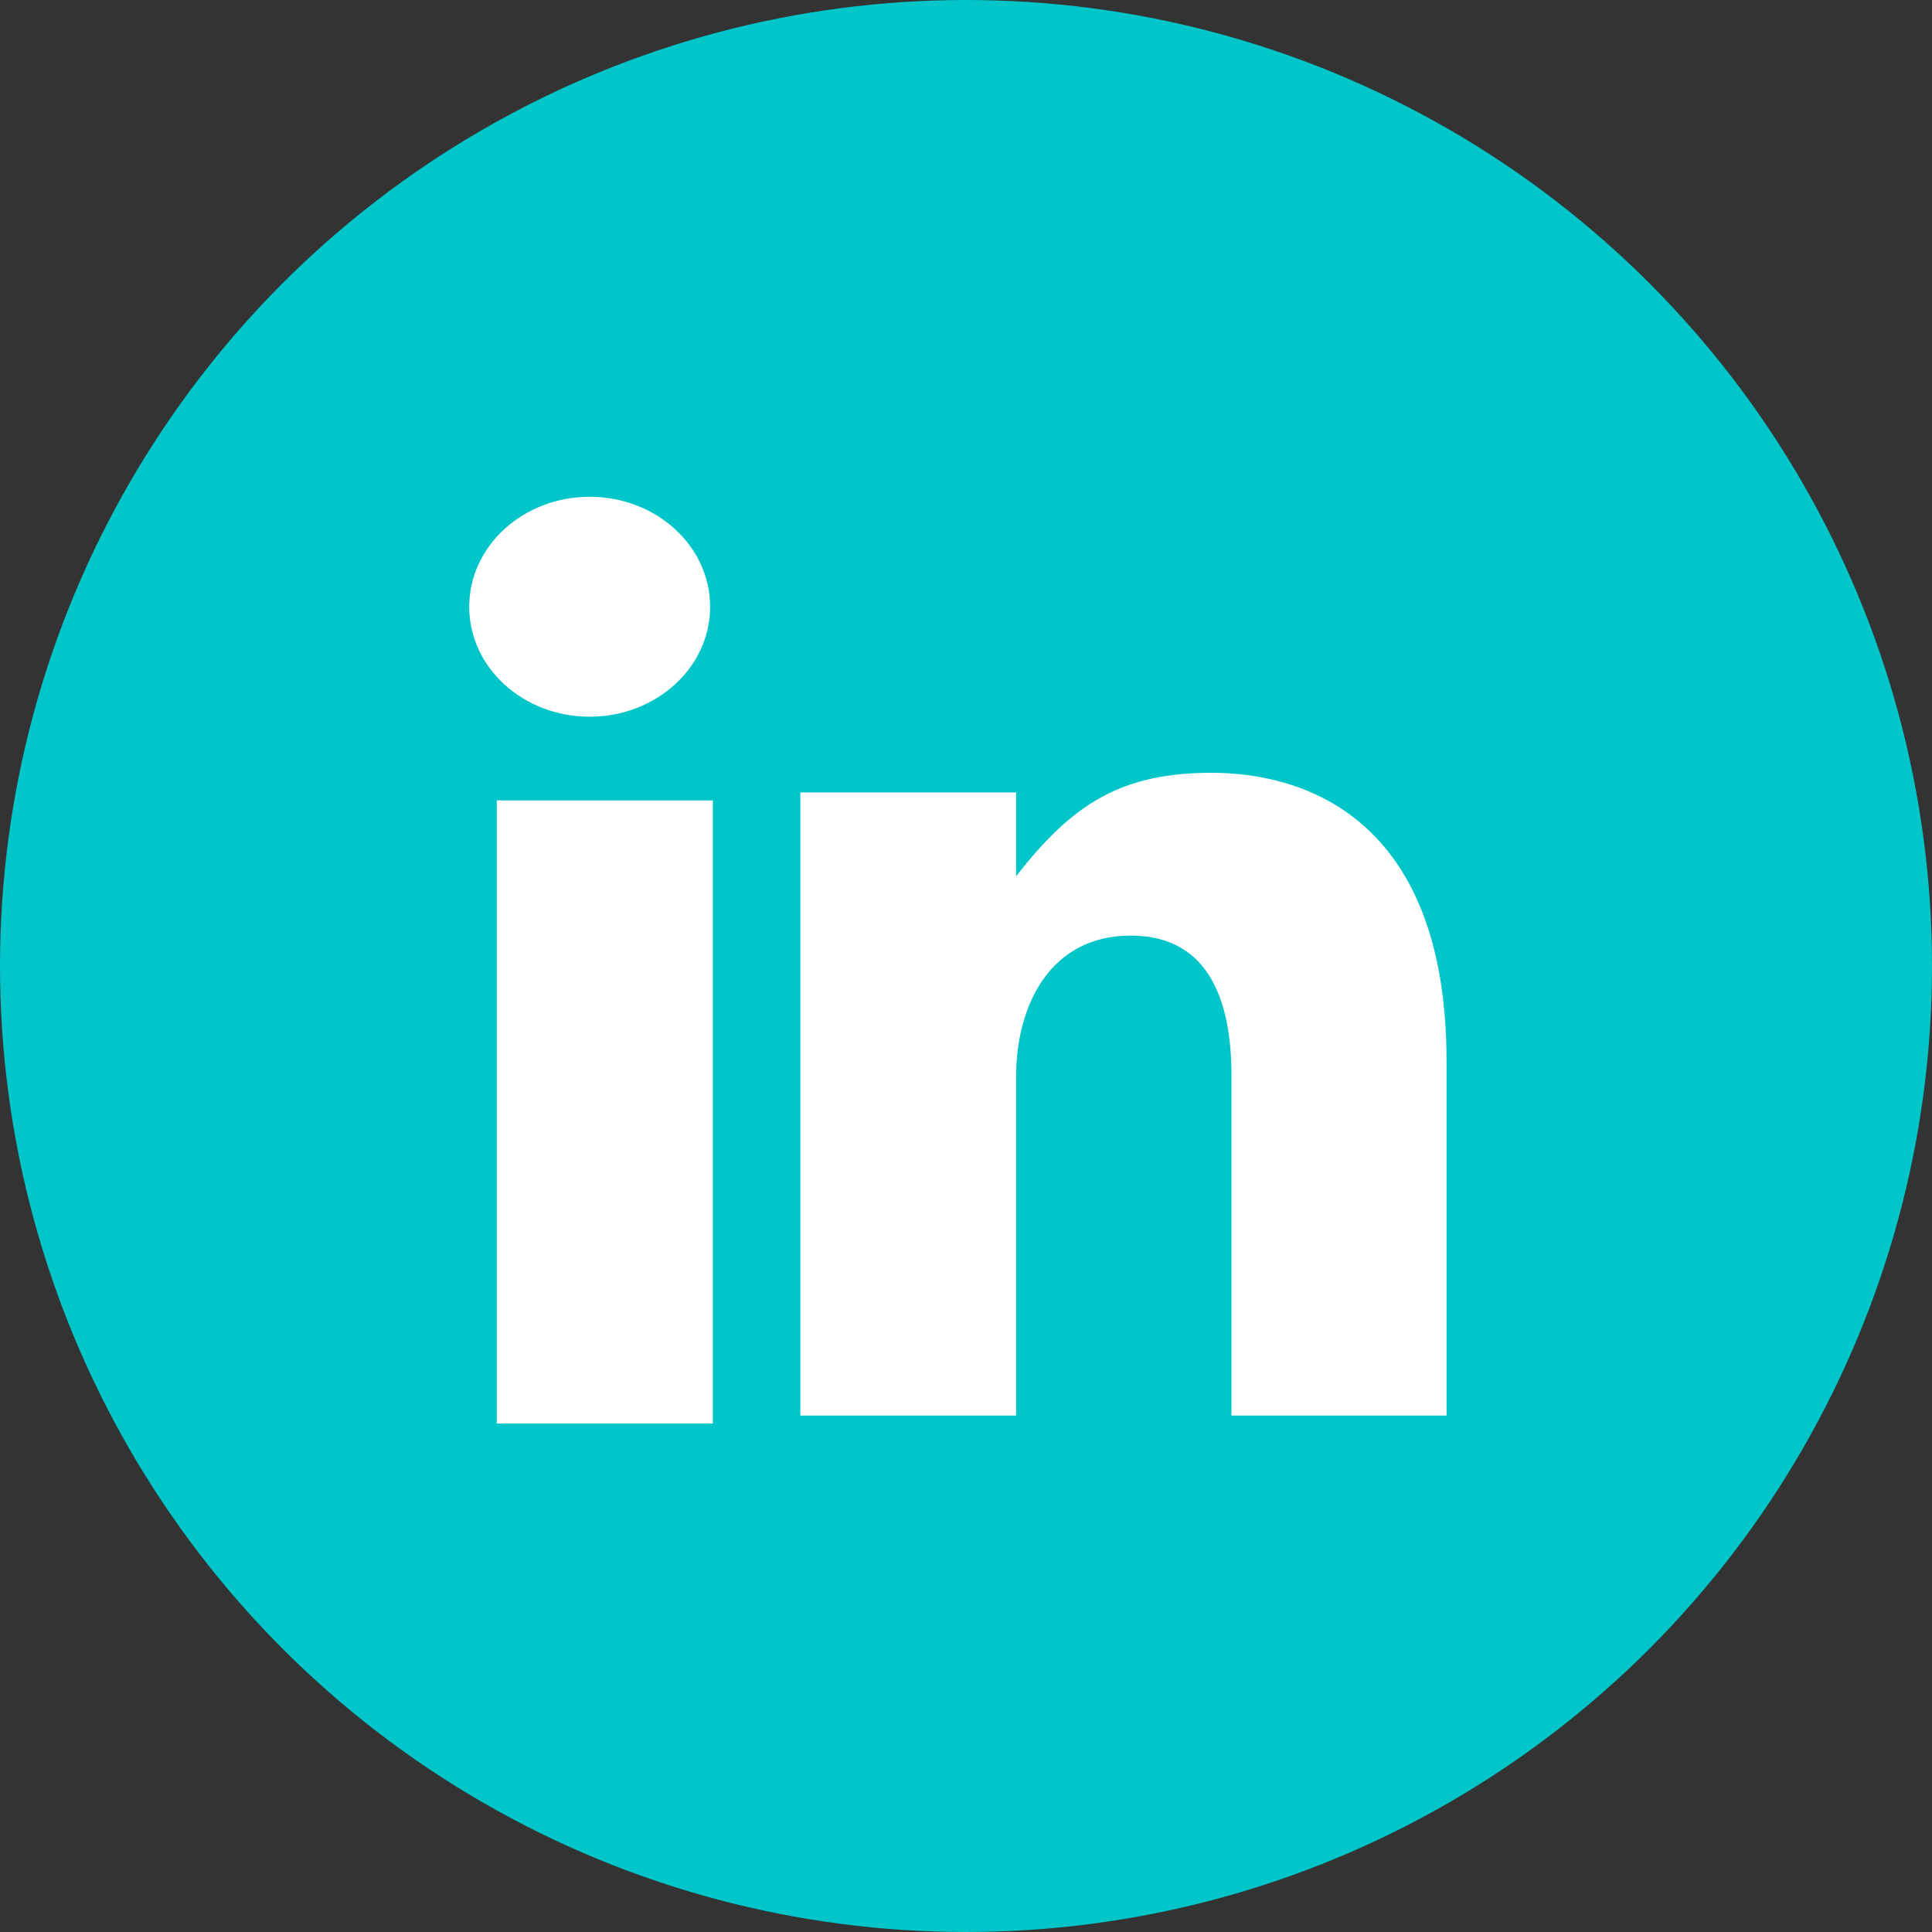 <svg xmlns="http://www.w3.org/2000/svg" width="30" height="30" viewBox="0 0 30 30">
    <rect x="0" y="0" width="30" height="30" fill="#333333" stroke="none"/>
    <g fill="none" fill-rule="evenodd">
        <circle cx="15" cy="15" r="15" fill="#00C6C9"/>
        <path fill="#FFF" d="M9.157 11.129c1.032 0 1.87-.764 1.87-1.707 0-.943-.838-1.708-1.87-1.708-1.034 0-1.871.765-1.871 1.708s.837 1.707 1.87 1.707M7.714 22.105h3.355v-9.676H7.714zM15.778 16.723c0-1.11.525-2.195 1.78-2.195 1.256 0 1.564 1.085 1.564 2.169v5.284h3.34v-5.5c0-3.822-2.259-4.481-3.648-4.481-1.389 0-2.155.47-3.036 1.608v-1.303h-3.35v9.676h3.35v-5.258z"/>
    </g>
</svg>
